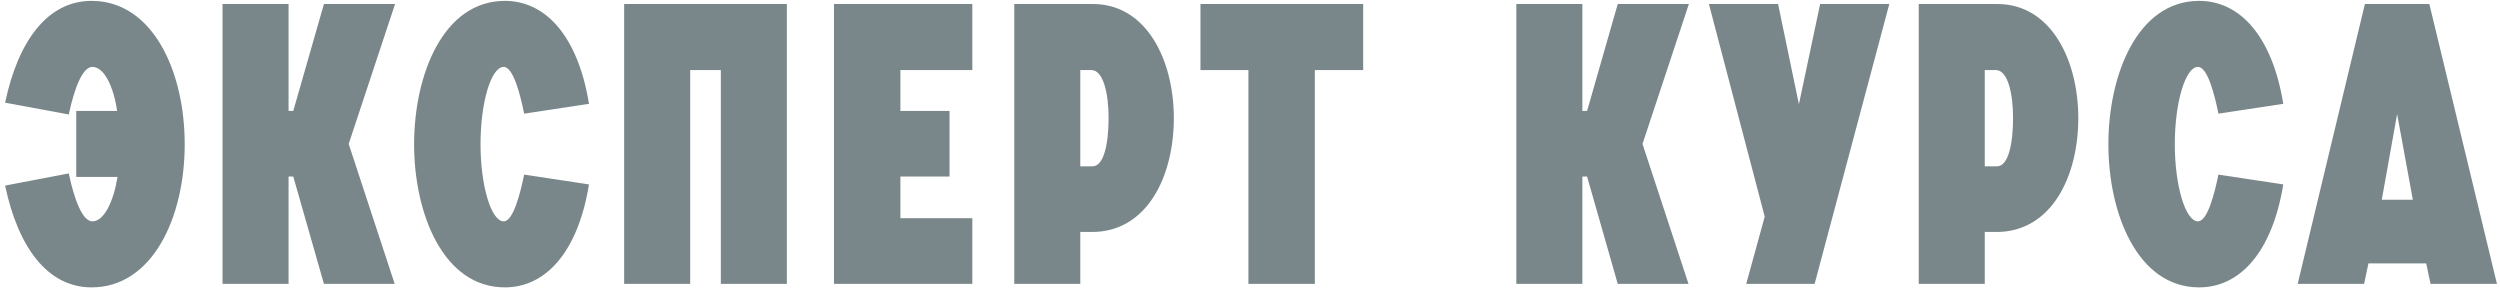<?xml version="1.0" encoding="UTF-8"?> <svg xmlns="http://www.w3.org/2000/svg" width="229" height="27" viewBox="0 0 229 27" fill="none"><path d="M8.388 26.324C4.356 26.324 1.656 22.652 0.468 17L6.3 15.884C6.804 18.296 7.56 20.276 8.46 20.276C9.54 20.276 10.404 18.44 10.764 16.208H6.984V10.16H10.728C10.404 7.928 9.54 6.128 8.46 6.128C7.56 6.128 6.804 8.108 6.3 10.484L0.468 9.404C1.656 3.752 4.356 0.08 8.388 0.08C13.968 0.08 16.92 6.488 16.92 13.22C16.92 19.916 13.968 26.324 8.388 26.324ZM20.384 26V0.368H26.432V10.16H26.864L29.672 0.368H36.188L31.94 13.184L36.152 26H29.672L26.864 16.172H26.432V26H20.384ZM46.14 20.276C47.004 20.276 47.652 17.756 48.012 15.992L53.952 16.892C52.944 23.084 49.992 26.324 46.248 26.324C40.596 26.324 37.932 19.556 37.932 13.22C37.932 6.848 40.596 0.08 46.248 0.08C49.992 0.08 52.944 3.32 53.952 9.512L48.012 10.412C47.652 8.612 47.004 6.128 46.14 6.128C44.988 6.128 44.016 9.368 44.016 13.22C44.016 17 44.988 20.276 46.14 20.276ZM57.172 26V0.368H72.076V26H66.028V6.416H63.221V26H57.172ZM76.393 26V0.368H89.065V6.416H82.477V10.16H86.977V16.172H82.477V19.988H89.065V26H76.393ZM98.955 15.236H100.071C101.151 15.236 101.547 13.04 101.547 10.808C101.547 8.612 101.079 6.416 99.963 6.416H98.955V15.236ZM92.907 26V0.368H100.107C105.075 0.368 107.523 5.588 107.523 10.808C107.523 16.208 105.039 21.248 100.035 21.248H98.955V26H92.907ZM114.355 26V6.416H109.963V0.368H124.867V6.416H120.439V26H114.355ZM138.897 26V0.368H144.945V10.16H145.377L148.185 0.368H154.701L150.453 13.184L154.665 26H148.185L145.377 16.172H144.945V26H138.897ZM159.956 26L161.648 19.844L156.536 0.368H162.872L164.78 9.548L166.724 0.368H173.06L166.22 26H159.956ZM181.804 15.236H182.92C184 15.236 184.396 13.04 184.396 10.808C184.396 8.612 183.928 6.416 182.812 6.416H181.804V15.236ZM175.756 26V0.368H182.956C187.924 0.368 190.372 5.588 190.372 10.808C190.372 16.208 187.888 21.248 182.884 21.248H181.804V26H175.756ZM201.336 20.276C202.2 20.276 202.848 17.756 203.208 15.992L209.148 16.892C208.14 23.084 205.188 26.324 201.444 26.324C195.792 26.324 193.128 19.556 193.128 13.22C193.128 6.848 195.792 0.08 201.444 0.08C205.188 0.08 208.14 3.32 209.148 9.512L203.208 10.412C202.848 8.612 202.2 6.128 201.336 6.128C200.184 6.128 199.212 9.368 199.212 13.22C199.212 17 200.184 20.276 201.336 20.276ZM218.172 18.296H221.016L219.576 10.448L218.172 18.296ZM210.468 26L216.624 0.368H222.528L228.72 26H222.636L222.24 24.128H216.948L216.552 26H210.468Z" fill="#7A878A"></path></svg> 